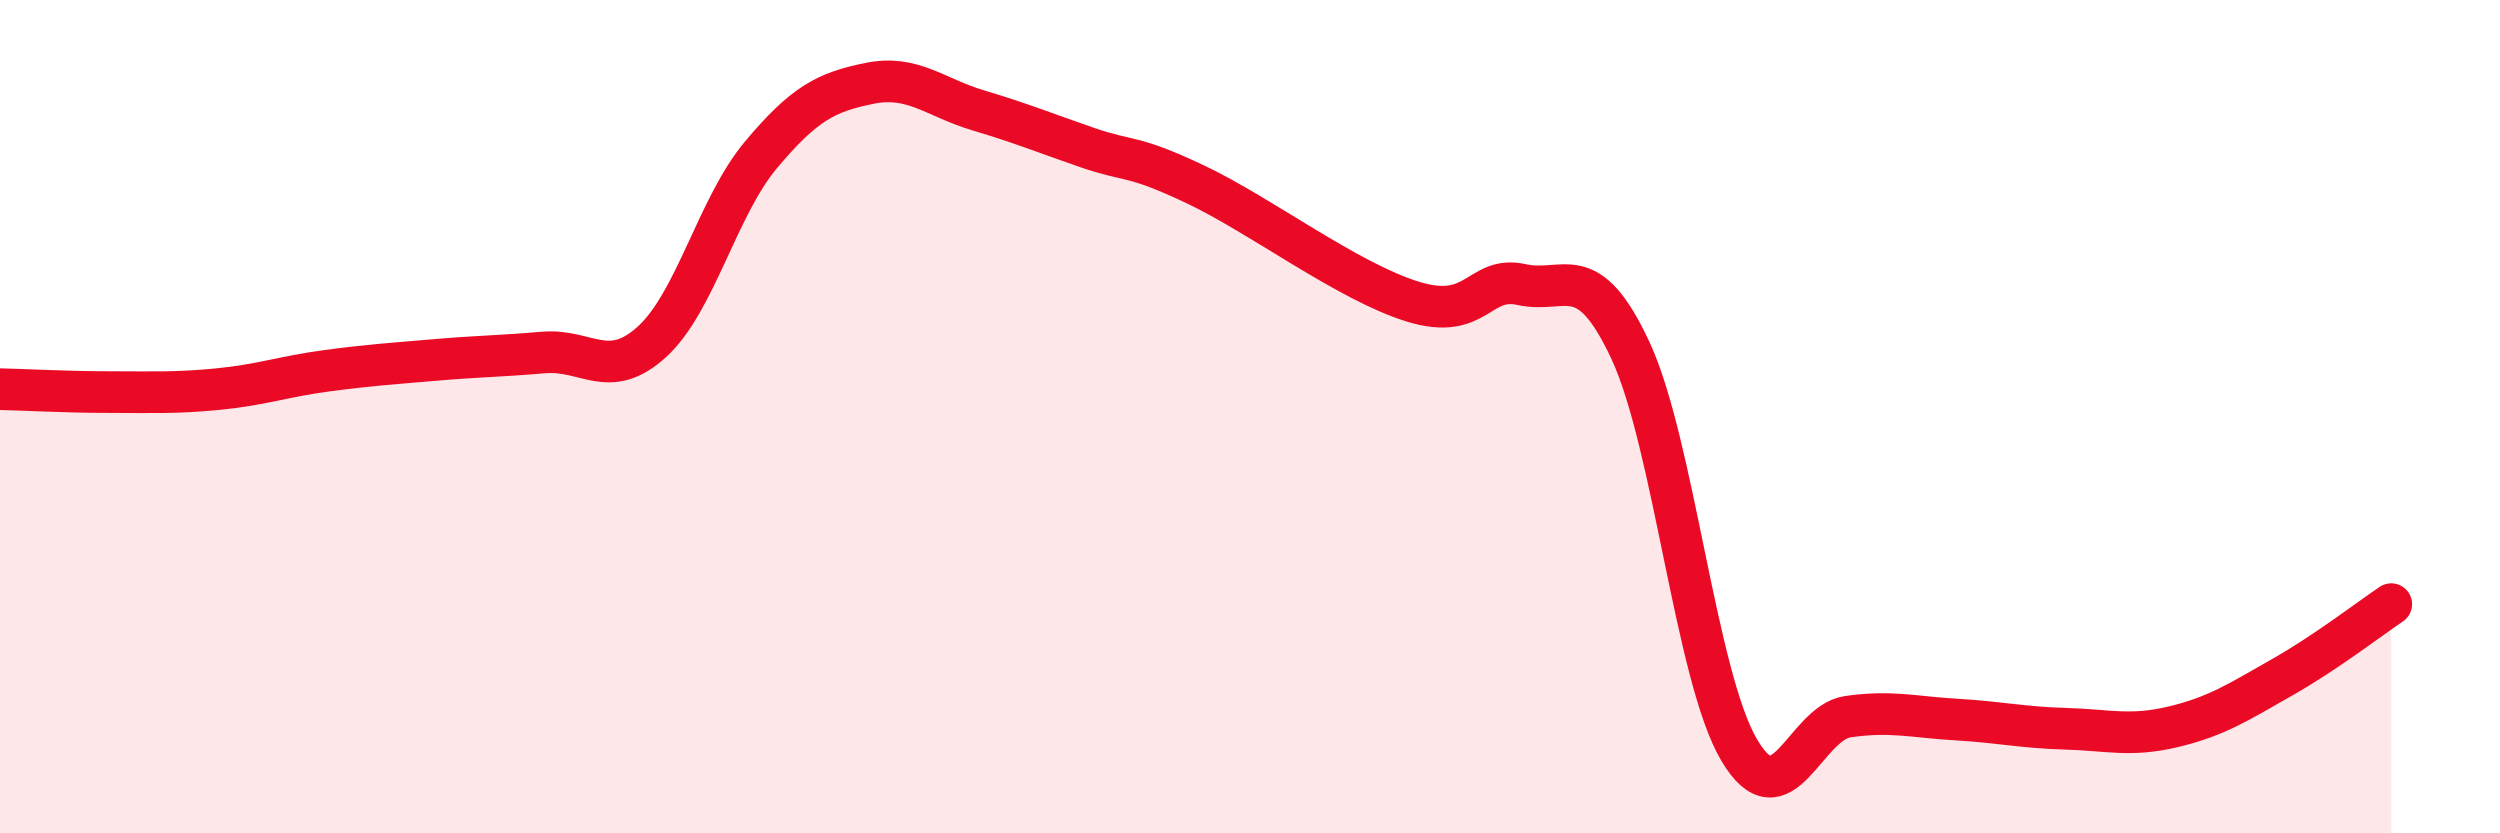 
    <svg width="60" height="20" viewBox="0 0 60 20" xmlns="http://www.w3.org/2000/svg">
      <path
        d="M 0,9.34 C 0.52,9.35 1.57,9.41 2.61,9.41 C 3.65,9.41 4.18,9.44 5.22,9.34 C 6.26,9.24 6.79,9.04 7.83,8.9 C 8.87,8.76 9.39,8.73 10.43,8.64 C 11.47,8.55 12,8.55 13.04,8.46 C 14.08,8.37 14.61,9.15 15.65,8.2 C 16.69,7.25 17.22,4.96 18.26,3.72 C 19.3,2.48 19.83,2.21 20.87,2 C 21.91,1.79 22.44,2.34 23.48,2.65 C 24.52,2.96 25.05,3.18 26.09,3.54 C 27.13,3.9 27.14,3.69 28.7,4.43 C 30.26,5.17 32.35,6.76 33.91,7.24 C 35.47,7.72 35.48,6.6 36.52,6.83 C 37.56,7.06 38.09,6.18 39.13,8.41 C 40.17,10.64 40.7,16.24 41.74,18 C 42.78,19.76 43.31,17.35 44.35,17.2 C 45.39,17.05 45.92,17.21 46.96,17.27 C 48,17.33 48.53,17.46 49.57,17.49 C 50.61,17.52 51.13,17.69 52.17,17.44 C 53.21,17.19 53.74,16.84 54.78,16.25 C 55.82,15.66 56.87,14.85 57.39,14.5L57.39 20L0 20Z"
        fill="#EB0A25"
        opacity="0.1"
        stroke-linecap="round"
        stroke-linejoin="round"
      />
      <path
        d="M 0,9.34 C 0.52,9.35 1.57,9.41 2.61,9.41 C 3.65,9.41 4.18,9.44 5.22,9.34 C 6.26,9.24 6.79,9.04 7.83,8.9 C 8.87,8.76 9.39,8.73 10.43,8.64 C 11.47,8.55 12,8.55 13.04,8.46 C 14.08,8.37 14.61,9.15 15.65,8.2 C 16.69,7.25 17.22,4.96 18.26,3.72 C 19.3,2.48 19.83,2.21 20.87,2 C 21.91,1.79 22.44,2.34 23.48,2.65 C 24.52,2.96 25.05,3.18 26.09,3.54 C 27.13,3.9 27.14,3.69 28.7,4.43 C 30.26,5.17 32.35,6.76 33.91,7.24 C 35.47,7.72 35.48,6.6 36.52,6.83 C 37.56,7.06 38.09,6.18 39.13,8.41 C 40.17,10.64 40.7,16.24 41.74,18 C 42.78,19.76 43.31,17.35 44.35,17.2 C 45.39,17.05 45.92,17.21 46.96,17.27 C 48,17.33 48.53,17.46 49.57,17.49 C 50.61,17.52 51.13,17.69 52.17,17.44 C 53.21,17.19 53.74,16.84 54.78,16.25 C 55.82,15.66 56.87,14.85 57.39,14.5"
        stroke="#EB0A25"
        stroke-width="1"
        fill="none"
        stroke-linecap="round"
        stroke-linejoin="round"
      />
    </svg>
  